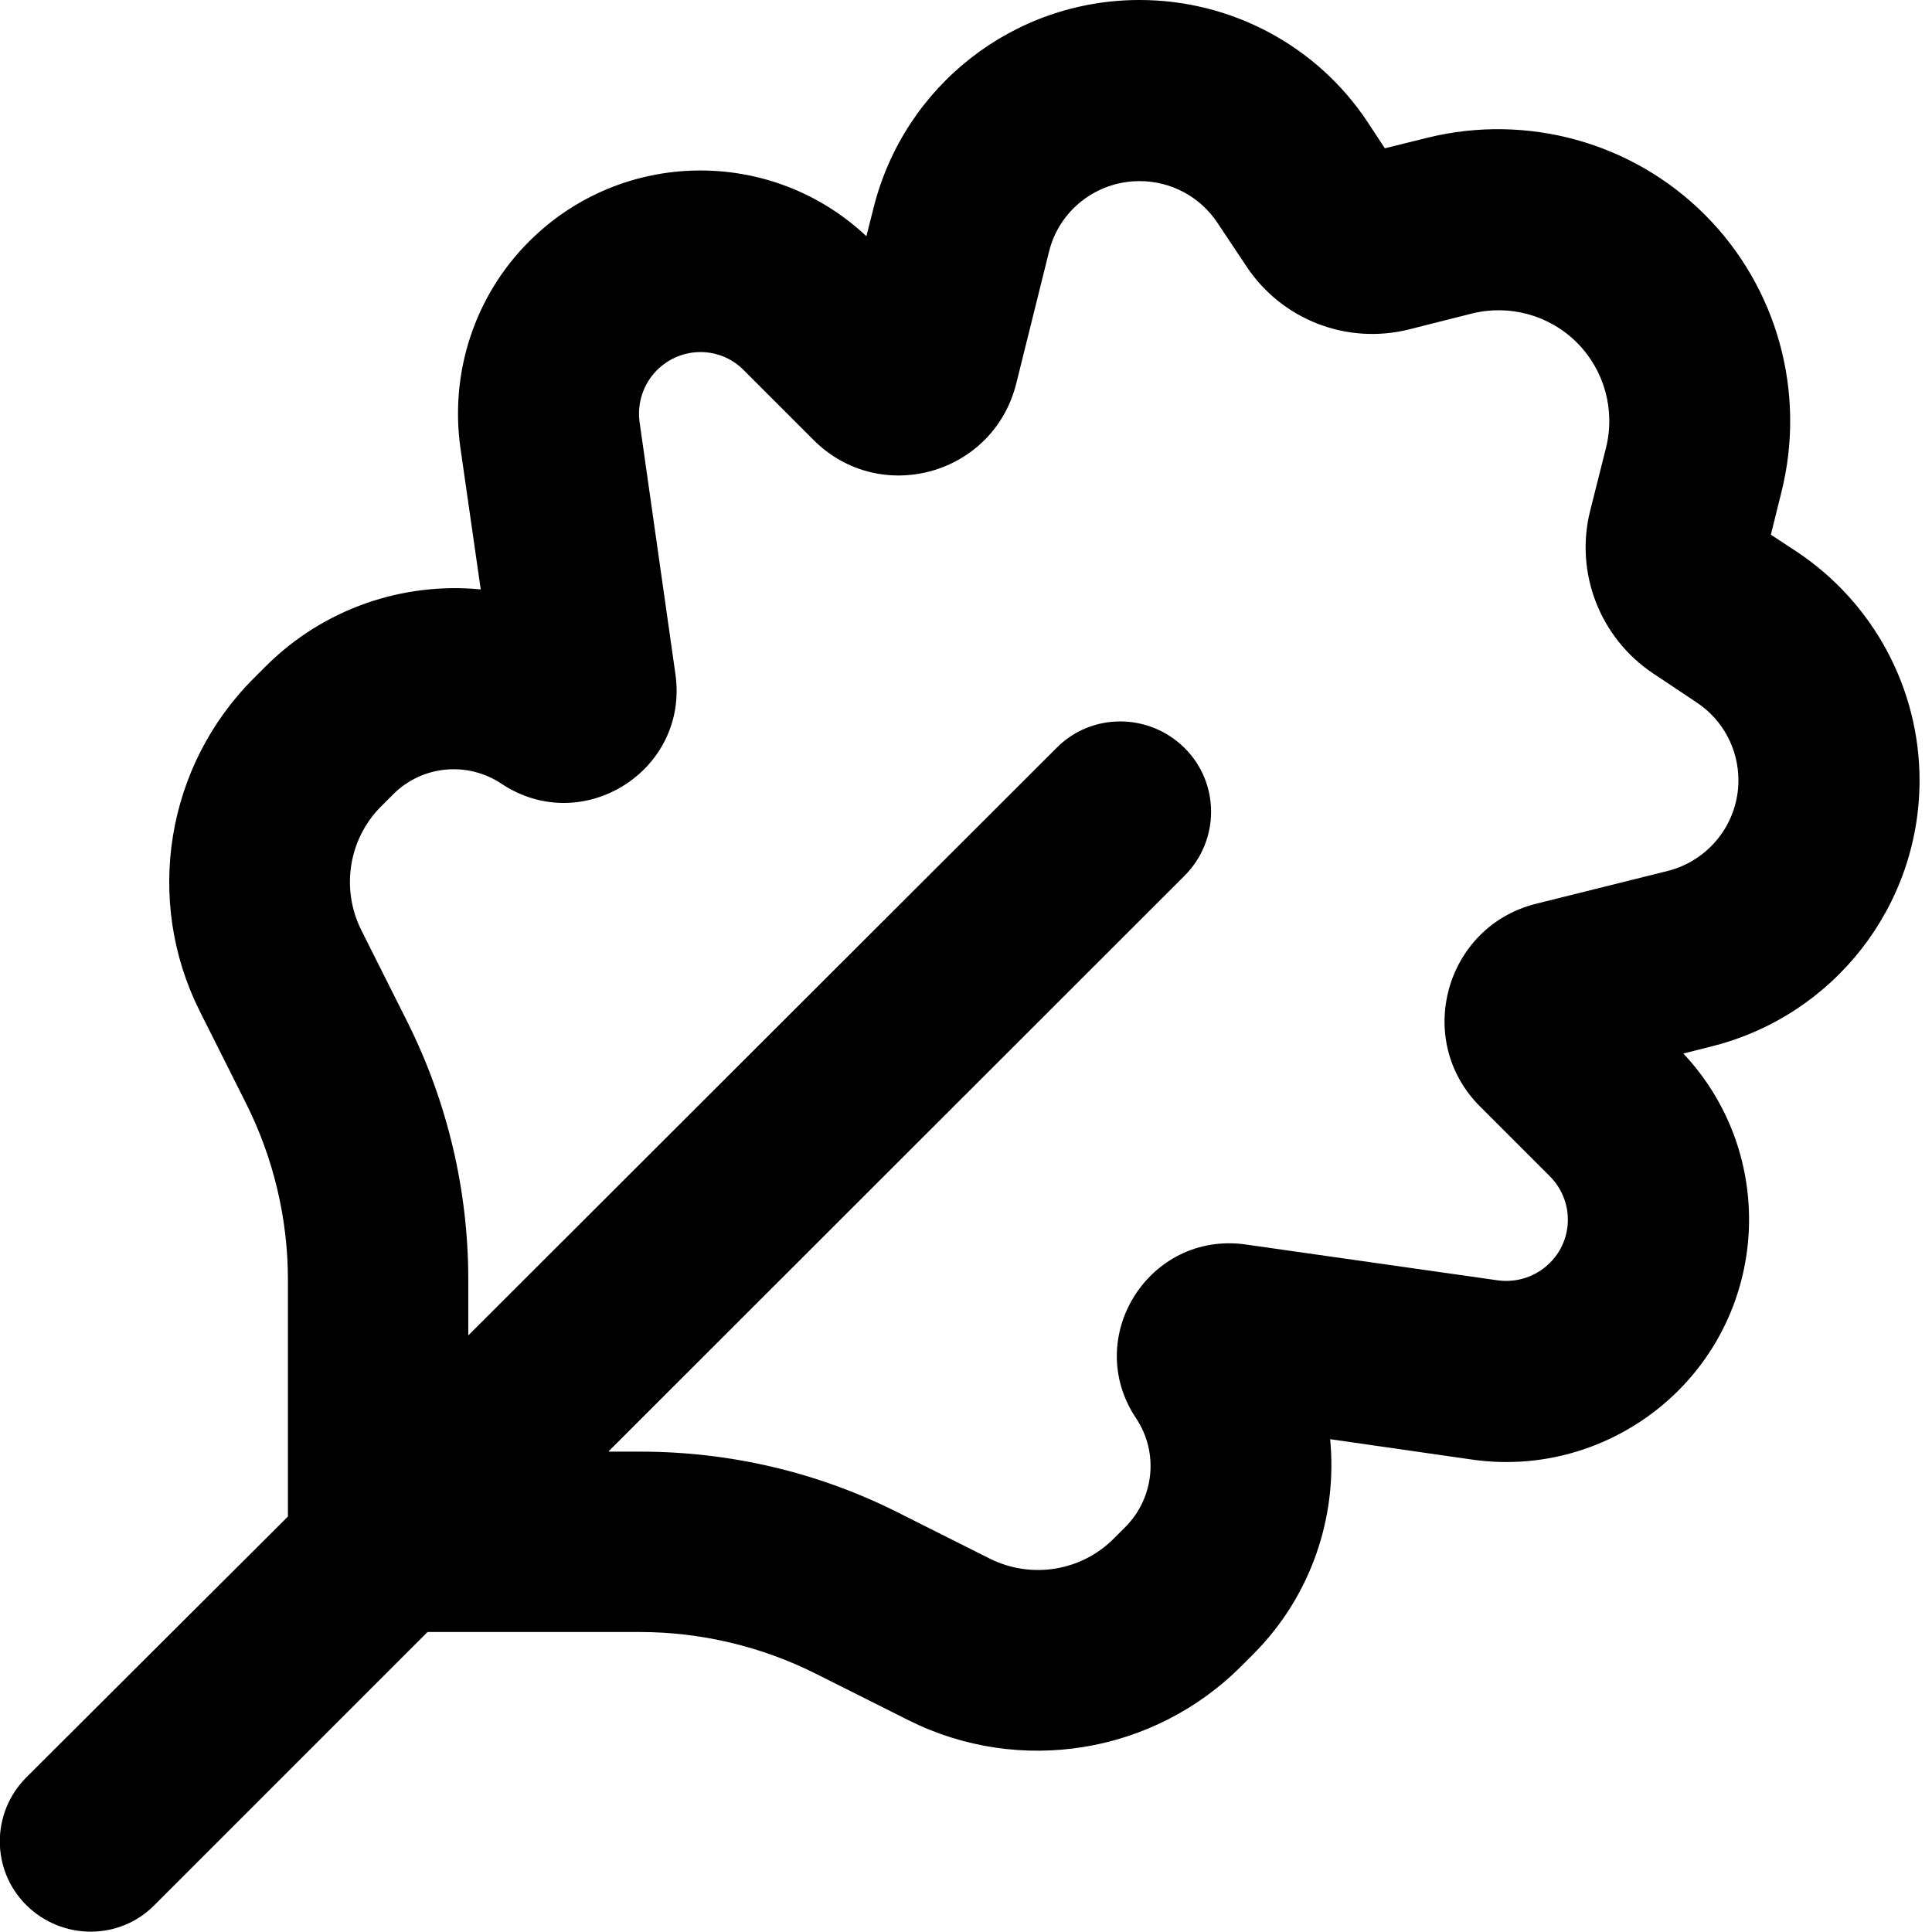 <svg xmlns="http://www.w3.org/2000/svg" viewBox="0 0 512 512"><!--! Font Awesome Pro 6.5.2 by @fontawesome - https://fontawesome.com License - https://fontawesome.com/license (Commercial License) Copyright 2024 Fonticons, Inc. --><path d="M302 0c-33.4 0-62.4 22.7-70.5 55.1l-1.9 7.5c-25.2-23.7-64.8-23.2-89.4 1.4c-14.3 14.3-21 34.5-18.2 54.6l5.4 37.6c-20.5-2-41.6 5-57 20.4l-3.2 3.2c-23.2 23.2-29 58.7-14.3 88.1l12.4 24.7c7.2 14.4 11 30.4 11 46.5v62.8L7 471c-9.4 9.4-9.4 24.6 0 33.9s24.6 9.4 33.9 0l72.4-72.4h56.3c16.1 0 32.1 3.8 46.5 11l24.7 12.4c29.4 14.7 64.9 8.9 88.1-14.3l3.2-3.2c15.4-15.4 22.4-36.5 20.4-57l37.6 5.4c20 2.9 40.2-3.9 54.6-18.2c24.6-24.6 25.1-64.2 1.4-89.4l7.5-1.9c32.4-8.1 55.1-37.2 55.1-70.5c0-24.3-12.2-47-32.4-60.5l-7-4.6 2.8-11.3c6.6-26.4-1.1-54.3-20.3-73.5s-47.1-26.9-73.5-20.4l-11.3 2.8-4.6-7C349 12.1 326.3 0 302 0zM161.3 384.6L313.9 232.1c9.4-9.4 9.4-24.6 0-33.9s-24.6-9.4-33.9 0L124.1 353.9V339.1c0-23.6-5.5-46.9-16-68L95.7 246.4c-5.4-10.9-3.3-24.1 5.3-32.7l3.2-3.2c7.7-7.7 19.7-8.8 28.7-2.8c21.5 14.3 49.7-3.5 46.1-29l-9.5-66.8c-.7-5.1 1-10.2 4.6-13.8c6.4-6.4 16.7-6.4 23 0l18.5 18.5c17.6 17.6 47.6 9.3 53.7-14.9L278 66.7c2.7-11 12.6-18.7 24-18.7c8.3 0 16 4.1 20.6 11l7.8 11.7c9.4 14.1 26.6 20.7 43 16.6L390 83.1c10-2.5 20.6 .4 27.9 7.7s10.2 17.9 7.7 27.9l-4.2 16.7c-4.1 16.4 2.6 33.6 16.6 43l11.7 7.8c6.9 4.6 11 12.3 11 20.6c0 11.3-7.7 21.2-18.7 24l-34.9 8.7c-24.1 6-32.5 36.1-14.9 53.7l18.5 18.5c6.4 6.4 6.4 16.7 0 23c-3.6 3.6-8.7 5.3-13.8 4.6l-66.8-9.5c-25.5-3.6-43.4 24.6-29 46.1c6 9 4.8 21-2.8 28.7l-3.2 3.2c-8.6 8.6-21.8 10.7-32.7 5.3l-24.7-12.4c-21.1-10.6-44.4-16-68-16h-8.3z"/></svg>